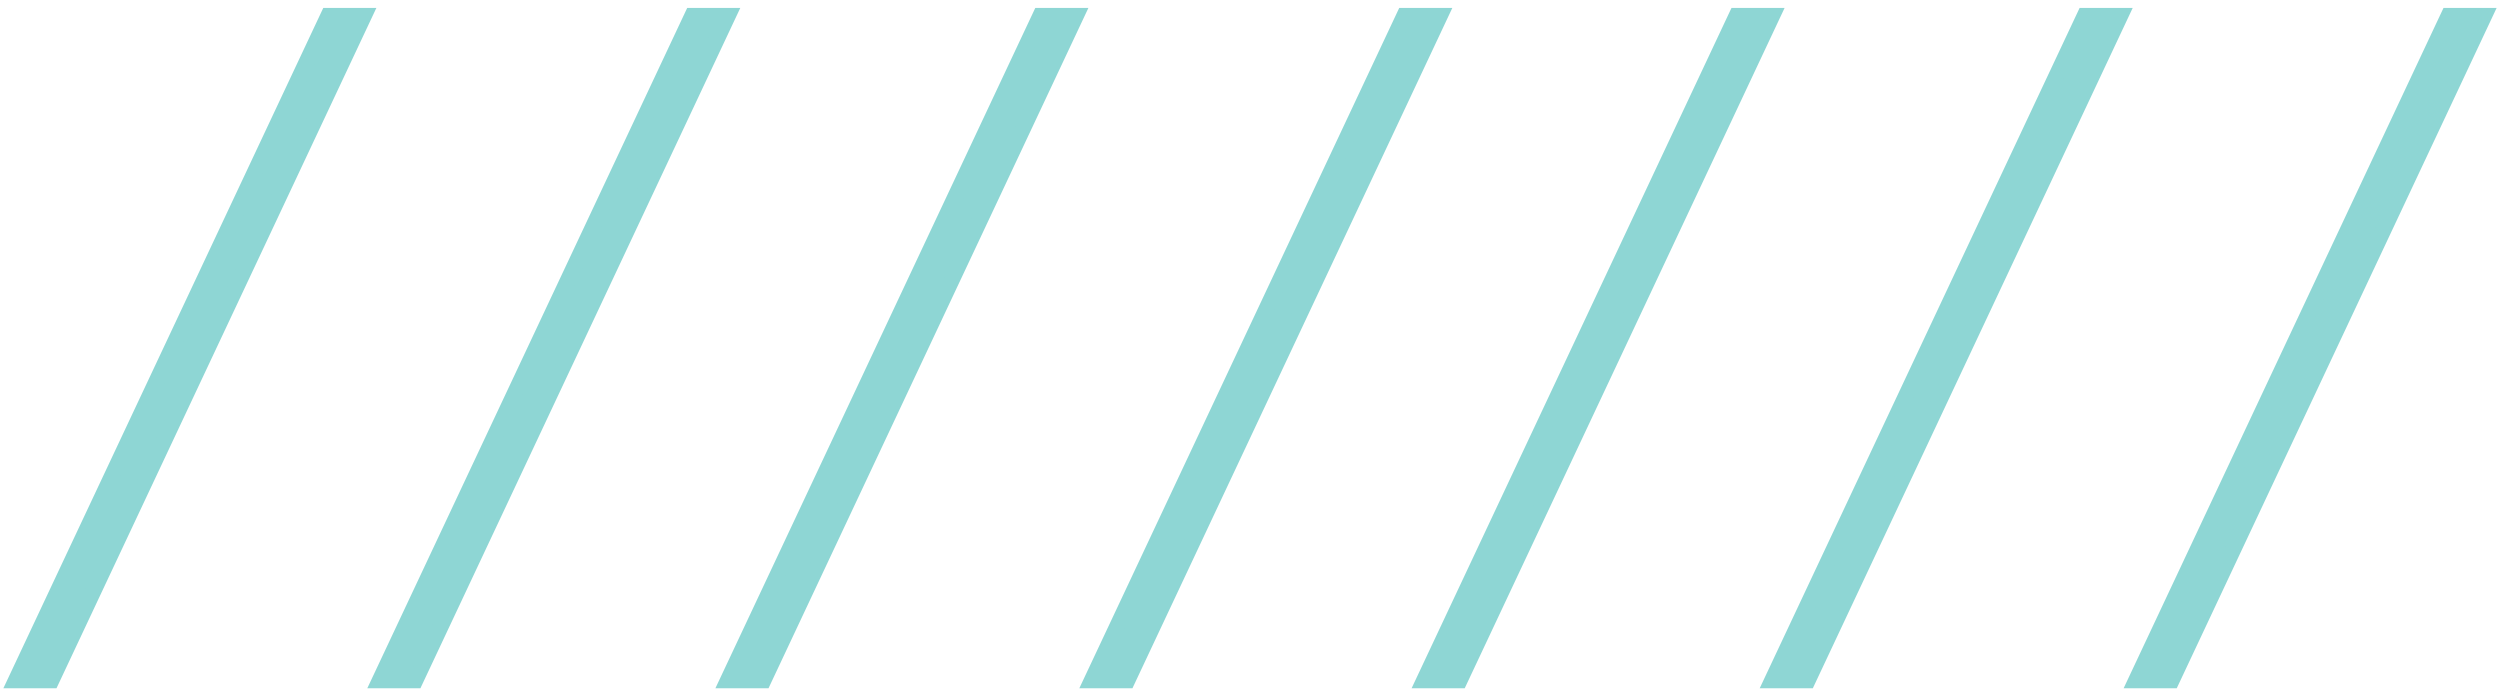 <?xml version="1.0" encoding="UTF-8"?>
<svg width="158px" height="44px" viewBox="0 0 158 44" version="1.1" xmlns="http://www.w3.org/2000/svg" xmlns:xlink="http://www.w3.org/1999/xlink">
    <title>Group 8</title>
    <g id="Page-1" stroke="none" stroke-width="1" fill="none" fill-rule="evenodd">
        <g id="What-We-Do-Template" transform="translate(-6, -3630)" fill="#8ED6D4" stroke="#8ED6D4">
            <g id="Group-8" transform="translate(7, 3631)">
                <polygon id="Fill-1" points="19.749 0 0 42 2.252 42 22 0"></polygon>
                <polygon id="Fill-2" points="42.749 0 23 42 25.252 42 45 0"></polygon>
                <polygon id="Fill-3" points="64.748 0 45 42 47.252 42 67 0"></polygon>
                <polygon id="Fill-4" points="87.749 0 68 42 70.252 42 90 0"></polygon>
                <polygon id="Fill-5" points="108.748 0 89 42 91.252 42 111 0"></polygon>
                <polygon id="Fill-6" points="130.749 0 111 42 113.252 42 133 0"></polygon>
                <polygon id="Fill-7" points="153.748 0 134 42 136.252 42 156 0"></polygon>
            </g>
        </g>
    </g>
</svg>